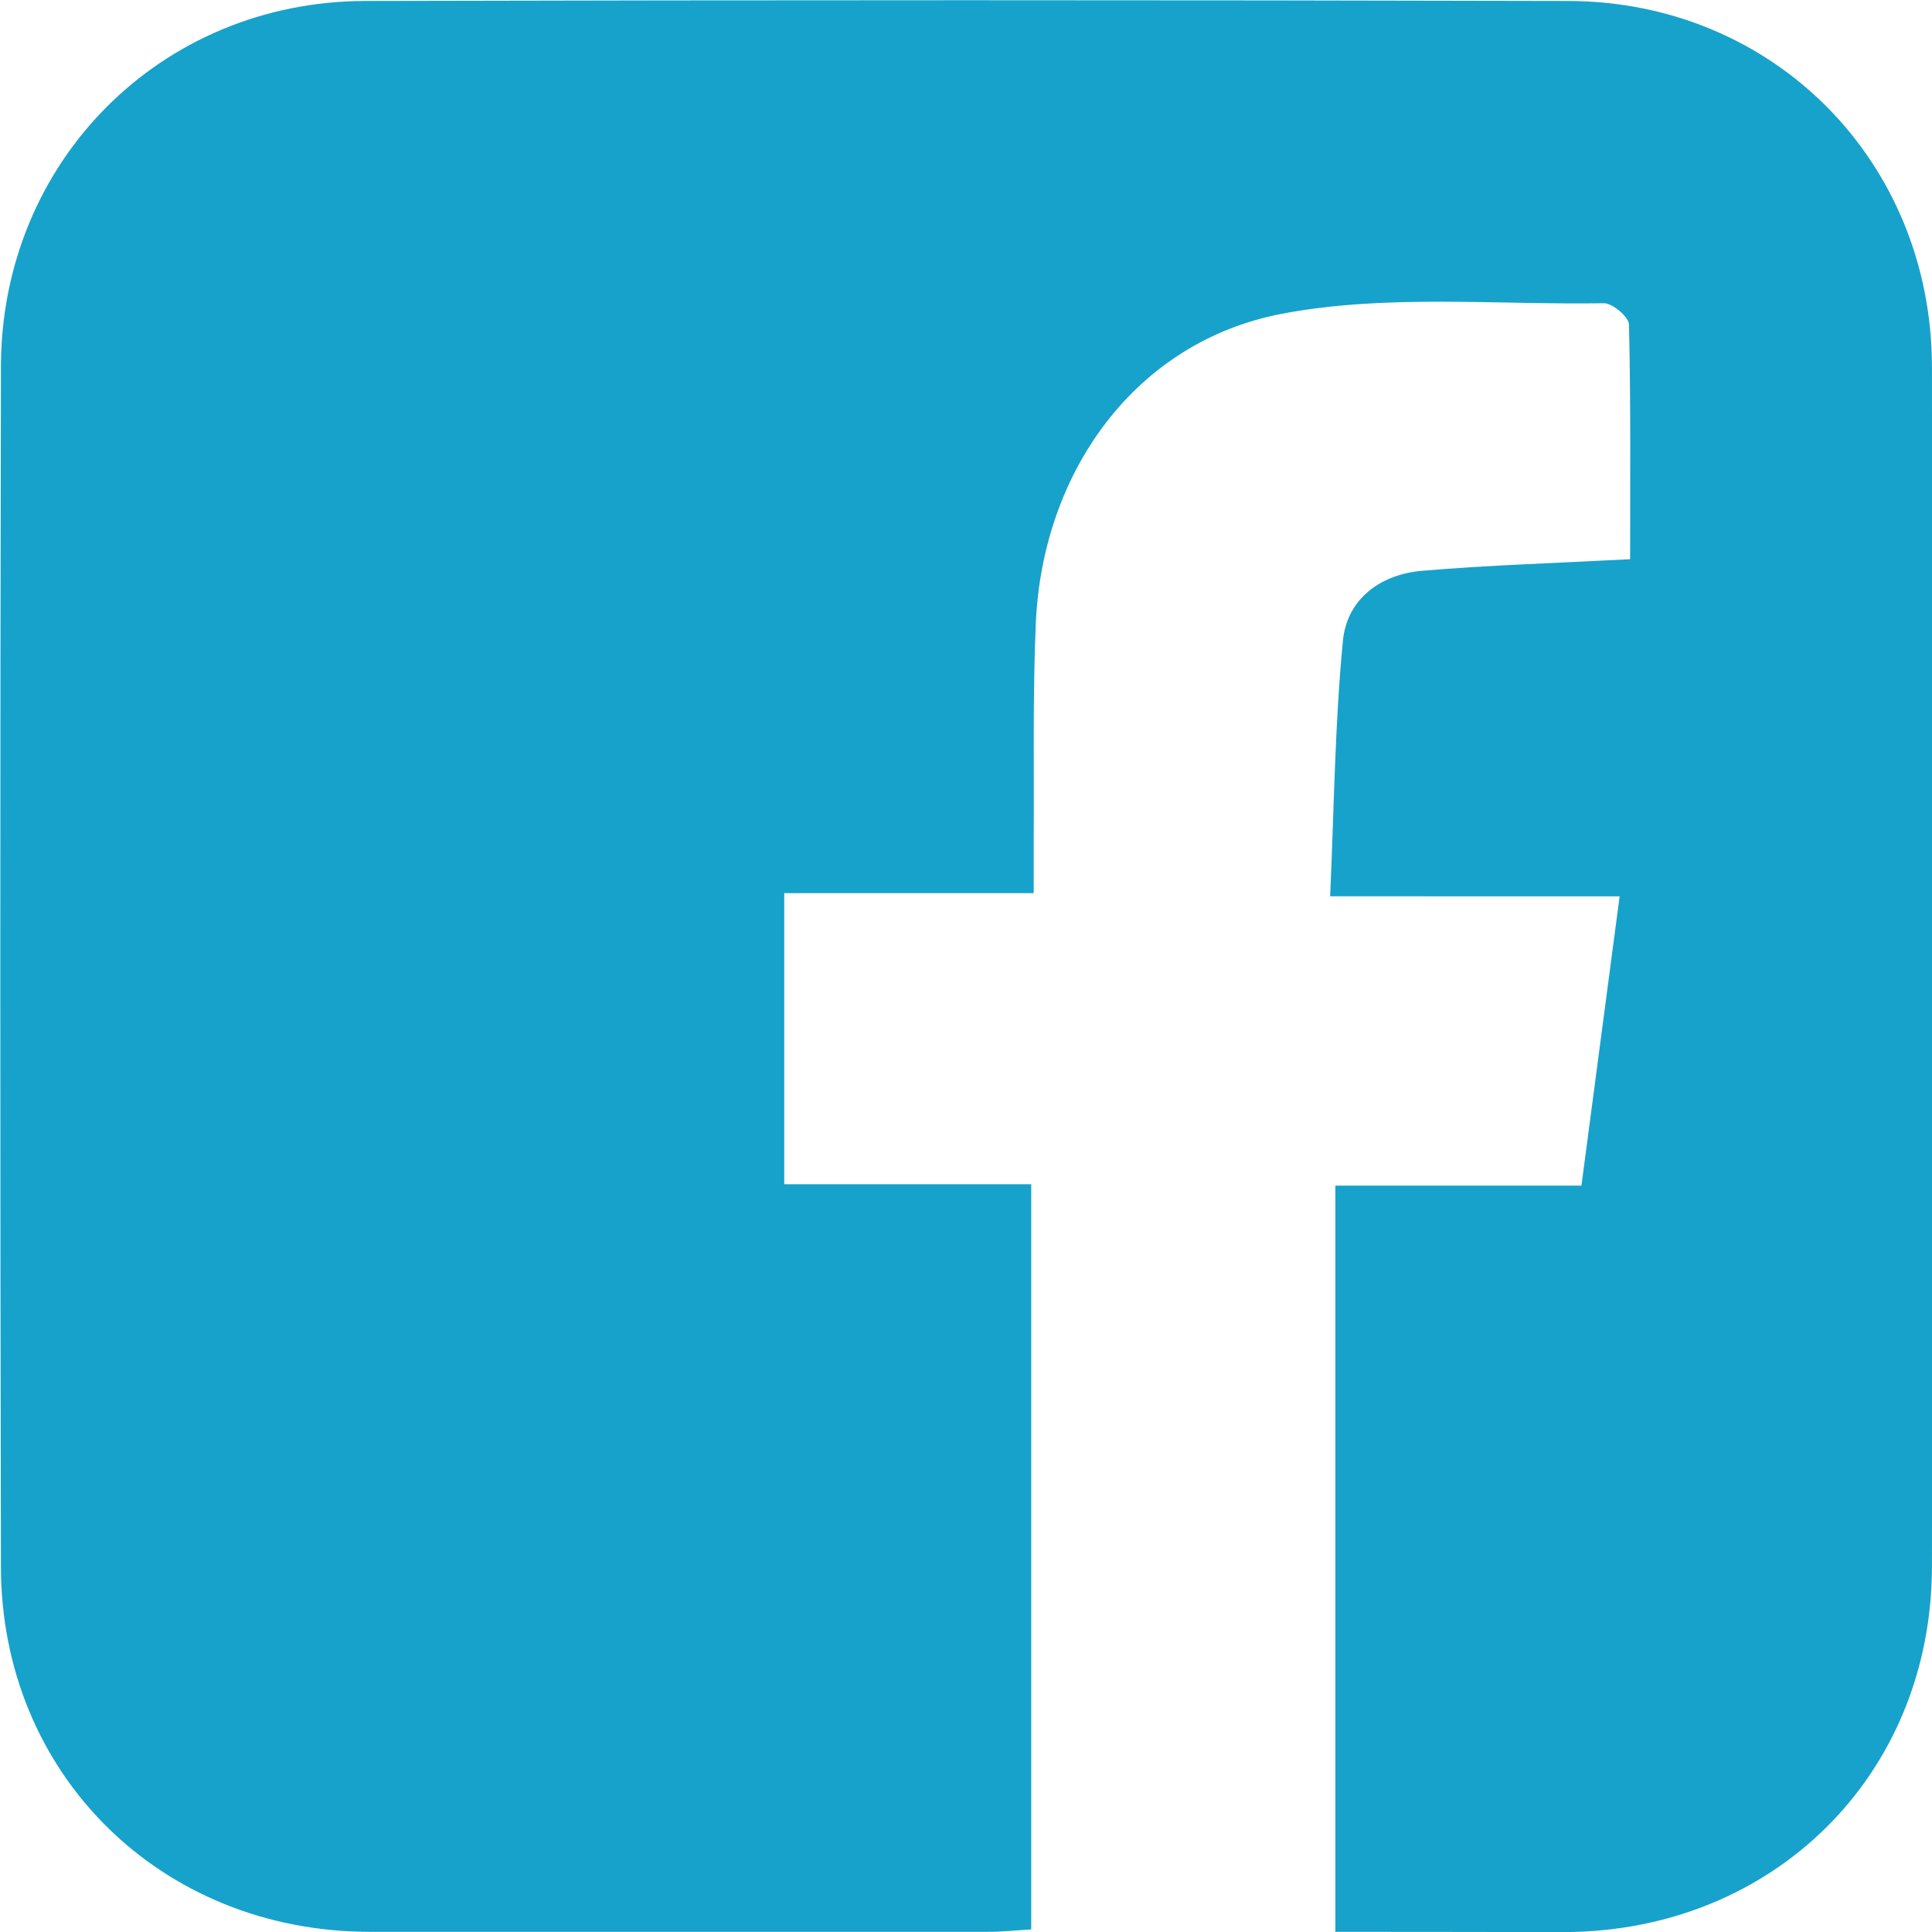 <svg xmlns="http://www.w3.org/2000/svg" id="Layer_163404c008e0c1" data-name="Layer 1" viewBox="0 0 219.03 219.04" aria-hidden="true" style="fill:url(#CerosGradient_id0bd4ef320);" width="219px" height="219px"><defs><linearGradient class="cerosgradient" data-cerosgradient="true" id="CerosGradient_id0bd4ef320" gradientUnits="userSpaceOnUse" x1="50%" y1="100%" x2="50%" y2="0%"><stop offset="0%" stop-color="#17A2CB"/><stop offset="100%" stop-color="#17A2CB"/></linearGradient><linearGradient/></defs><g id="gGO2ZF63404c008e0c1"><path d="M348.29,505.44v-84.6h27.9c1.46-11,2.86-21.63,4.33-32.8H347.7c.45-10,.53-19.53,1.45-29,.47-4.73,4.27-7.51,9-7.91,7.58-.64,15.19-.87,23.56-1.31,0-8.82.08-17.71-.13-26.59,0-.87-1.86-2.44-2.84-2.43C366.55,321,354,319.74,342.2,322c-16.57,3.18-27.12,17.88-27.87,35.09-.36,8.29-.18,16.6-.24,24.89,0,1.78,0,3.55,0,5.7H285.81v33h28v84.49c-1.7.1-3.28.27-4.87.27q-35.1,0-70.21,0C215.09,505.38,197,487.53,197,464q-.14-68,0-135.94c0-23.28,18.09-41.47,41.28-41.53q68.22-.17,136.43,0c23.28.06,41.2,18.2,41.22,41.51q.08,68,0,135.93c0,23.64-17.94,41.42-41.67,41.5C365.77,505.46,357.33,505.44,348.29,505.44Z" transform="translate(-196.9 -286.42)" style="fill:url(#CerosGradient_id0bd4ef320);"/></g></svg>